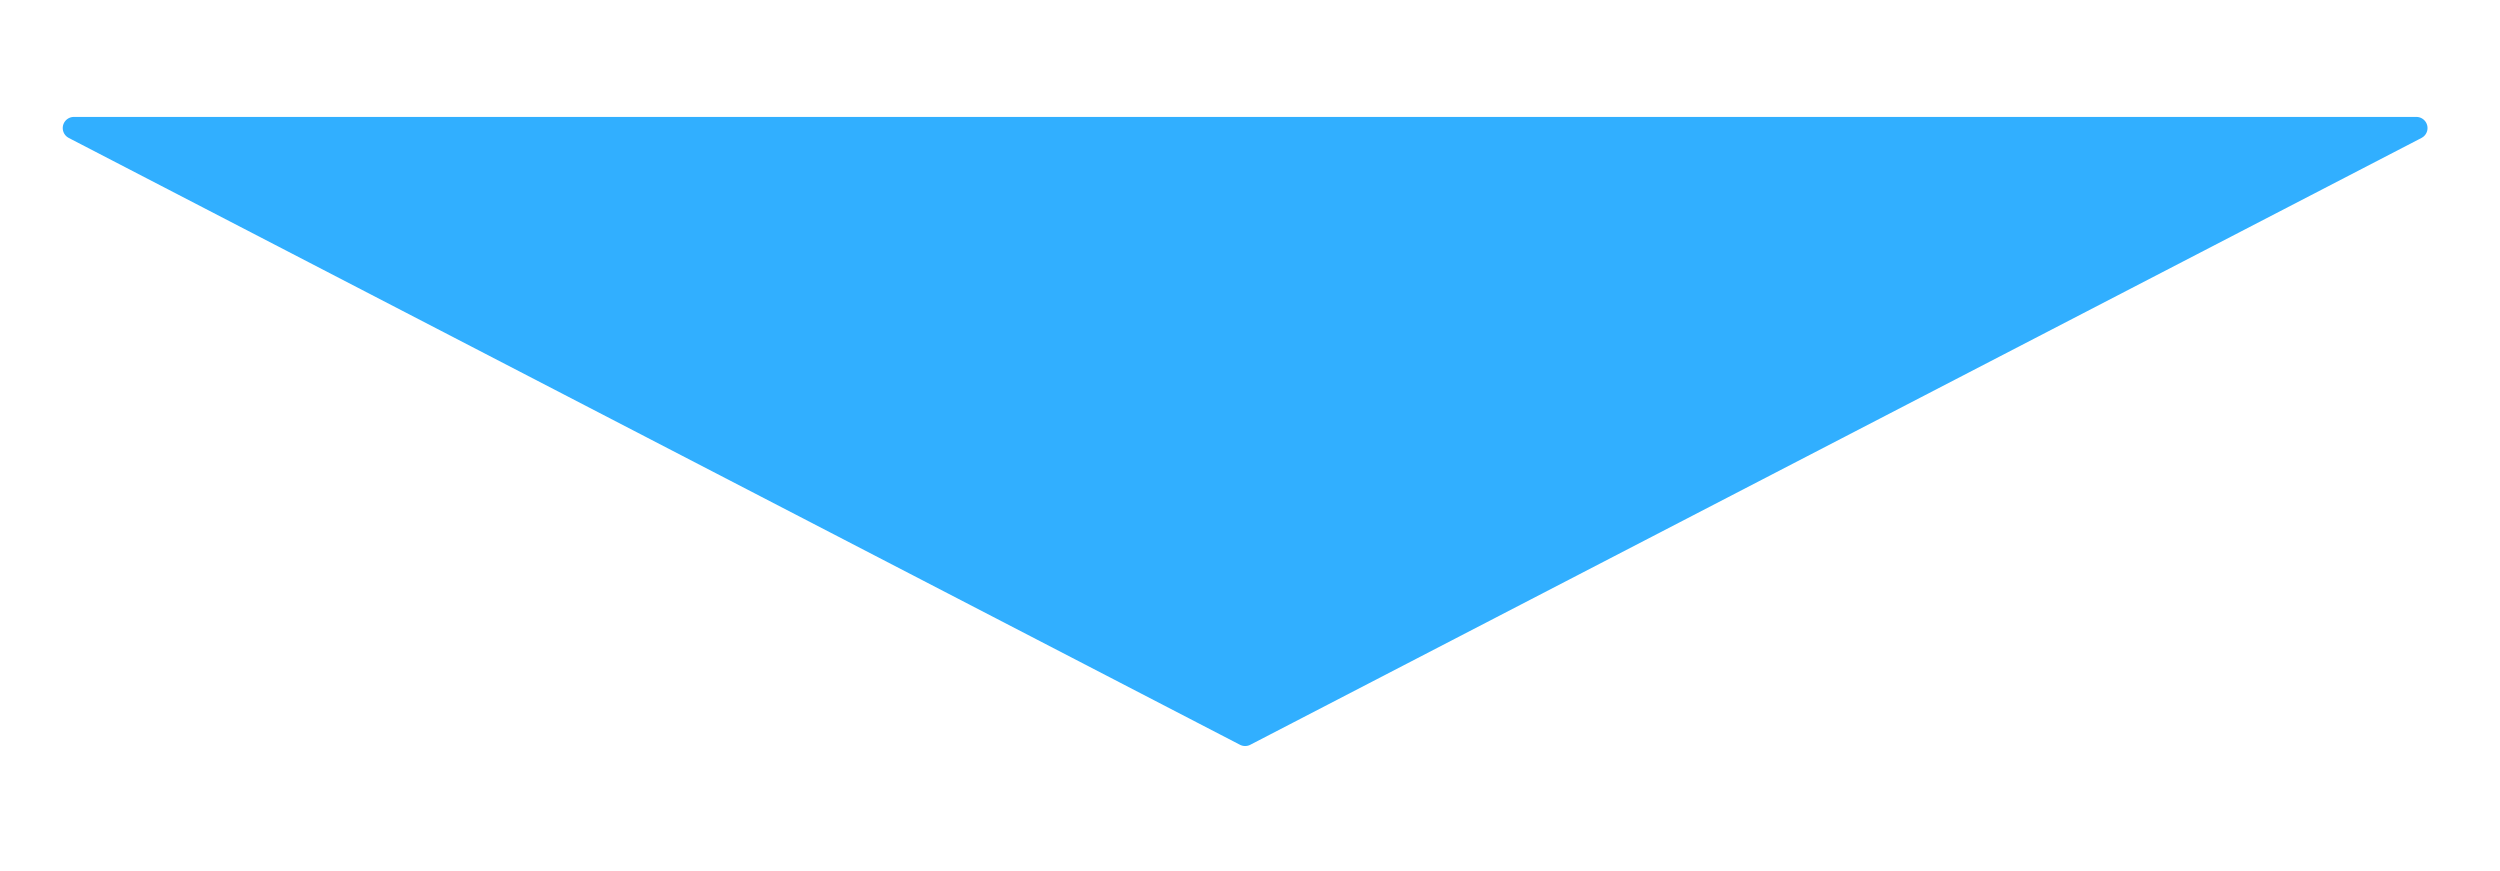 <?xml version="1.0" encoding="utf-8"?>
<!-- Generator: Adobe Illustrator 15.0.0, SVG Export Plug-In . SVG Version: 6.00 Build 0)  -->
<!DOCTYPE svg PUBLIC "-//W3C//DTD SVG 1.1//EN" "http://www.w3.org/Graphics/SVG/1.1/DTD/svg11.dtd">
<svg version="1.1" id="Ebene_1" xmlns="http://www.w3.org/2000/svg" xmlns:xlink="http://www.w3.org/1999/xlink" x="0px" y="0px"
	 width="370.083px" height="129px" viewBox="0 0 370.083 129" enable-background="new 0 0 370.083 129" xml:space="preserve">
<polygon fill="#31AFFF" stroke="#31AFFF" stroke-width="3.298" stroke-linecap="round" stroke-linejoin="round" stroke-miterlimit="10" points="
	10.936,18.956 357.705,18.956 184.322,108.789 "/>
</svg>
